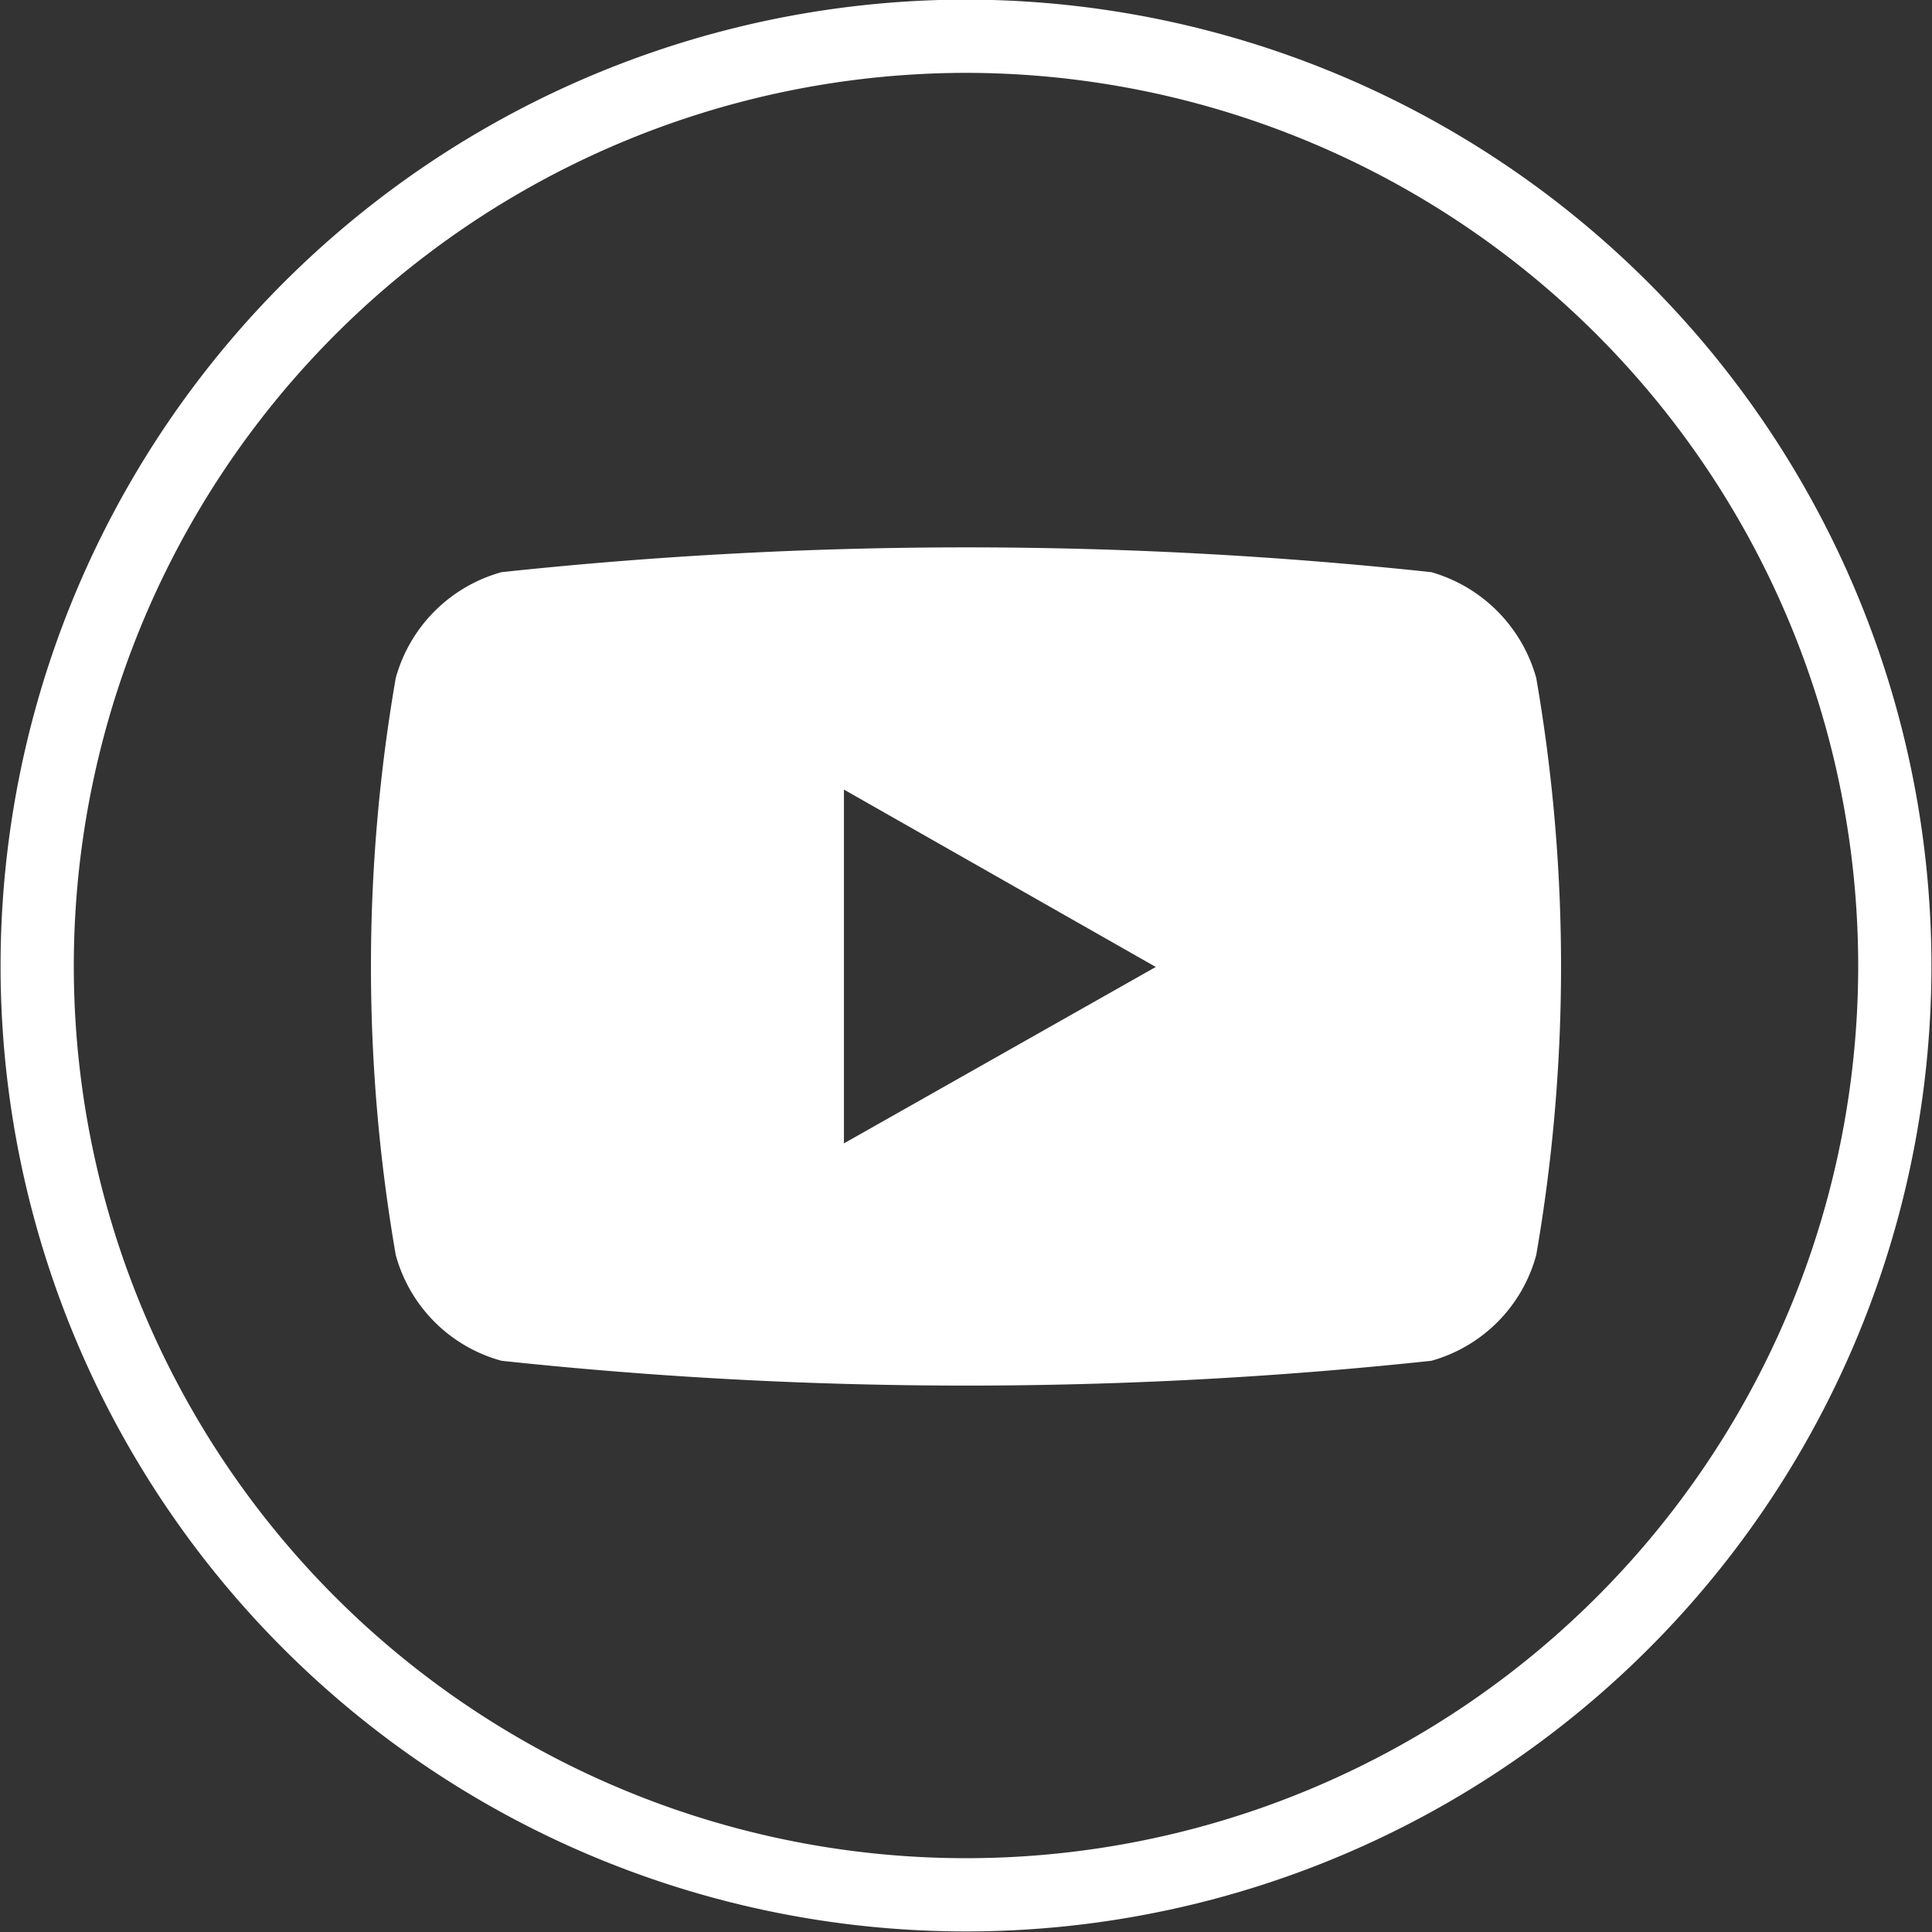 <svg id="Layer_1" data-name="Layer 1" xmlns="http://www.w3.org/2000/svg" viewBox="0 0 20.26 20.26"><rect x="0" y="0" width="20.26" height="20.26" fill="#333333" stroke="none"/><path d="M297.82,430.76h0a9.74,9.74,0,0,1-9.74-9.74h0a9.75,9.75,0,0,1,9.74-9.75h0a9.75,9.75,0,0,1,9.74,9.75h0A9.74,9.74,0,0,1,297.82,430.76Z" transform="translate(-287.69 -410.89)" style="fill:none;stroke:#fff;stroke-miterlimit:10;stroke-width:0.768px"/><path d="M303.8,418a1.6,1.6,0,0,0-1.1-1.11,45.83,45.83,0,0,0-9.75,0,1.59,1.59,0,0,0-1.11,1.11,17.73,17.73,0,0,0,0,6.05,1.58,1.58,0,0,0,1.11,1.11,45.83,45.83,0,0,0,9.75,0,1.58,1.58,0,0,0,1.1-1.11,17.73,17.73,0,0,0,0-6.05Zm-7.26,4.88v-3.71l3.27,1.86Z" transform="translate(-287.69 -410.89)" style="fill:#fff"/></svg>